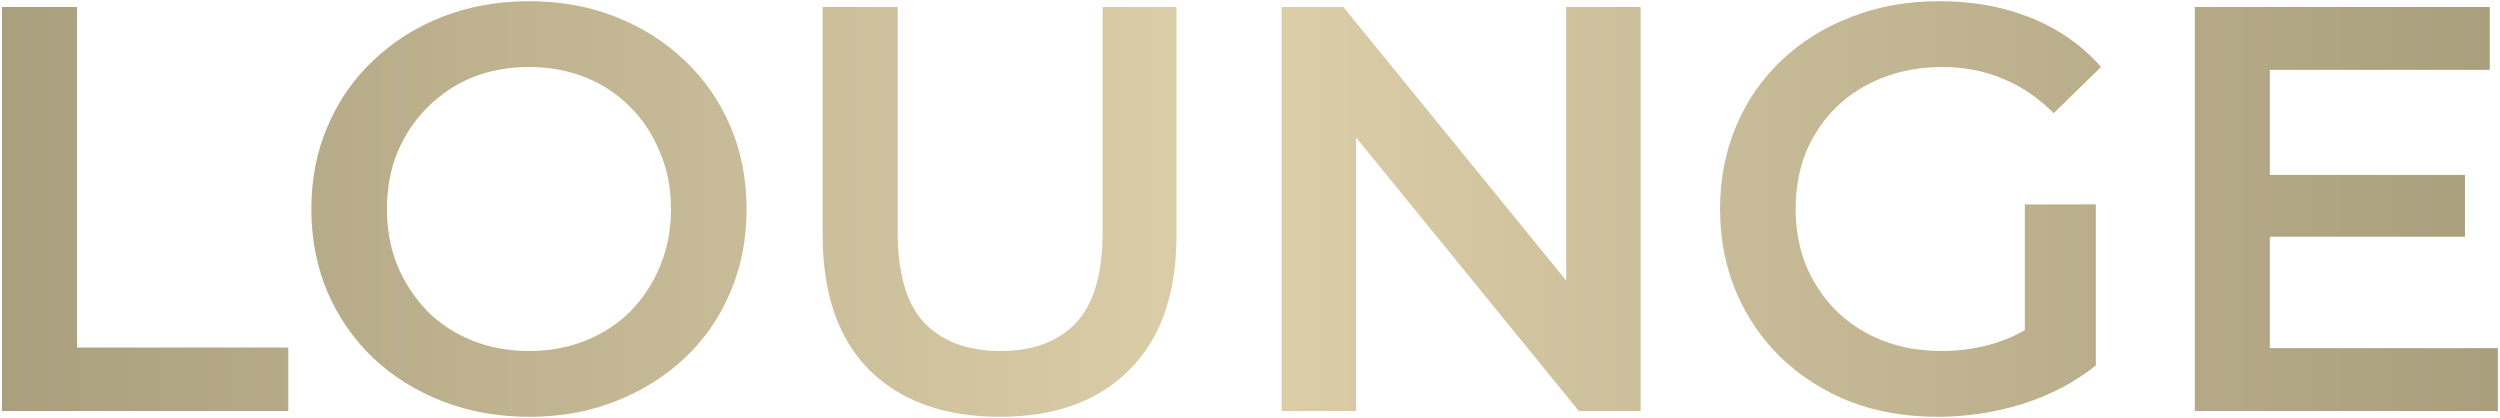 <?xml version="1.0" encoding="UTF-8"?> <svg xmlns="http://www.w3.org/2000/svg" width="1100" height="184" viewBox="0 0 1100 184" fill="none"><path d="M0.875 180.858V3.069H33.892V152.92H126.851V180.858H0.875ZM233.001 183.398C219.116 183.398 206.332 181.112 194.649 176.541C182.966 171.969 172.806 165.619 164.171 157.492C155.535 149.195 148.847 139.544 144.106 128.538C139.365 117.362 136.994 105.171 136.994 91.964C136.994 78.757 139.365 66.65 144.106 55.644C148.847 44.469 155.535 34.817 164.171 26.69C172.806 18.393 182.966 11.959 194.649 7.387C206.332 2.815 219.031 0.529 232.747 0.529C246.631 0.529 259.33 2.815 270.844 7.387C282.527 11.959 292.687 18.393 301.322 26.69C309.958 34.817 316.646 44.469 321.387 55.644C326.128 66.65 328.499 78.757 328.499 91.964C328.499 105.171 326.128 117.362 321.387 128.538C316.646 139.713 309.958 149.364 301.322 157.492C292.687 165.619 282.527 171.969 270.844 176.541C259.33 181.112 246.716 183.398 233.001 183.398ZM232.747 154.444C241.721 154.444 250.017 152.92 257.637 149.872C265.257 146.824 271.86 142.507 277.448 136.919C283.035 131.162 287.353 124.558 290.401 117.108C293.618 109.489 295.227 101.107 295.227 91.964C295.227 82.82 293.618 74.524 290.401 67.073C287.353 59.454 283.035 52.85 277.448 47.263C271.86 41.506 265.257 37.103 257.637 34.055C250.017 31.008 241.721 29.484 232.747 29.484C223.772 29.484 215.476 31.008 207.856 34.055C200.406 37.103 193.802 41.506 188.045 47.263C182.458 52.85 178.055 59.454 174.838 67.073C171.79 74.524 170.266 82.82 170.266 91.964C170.266 100.938 171.79 109.235 174.838 116.854C178.055 124.474 182.458 131.162 188.045 136.919C193.633 142.507 200.237 146.824 207.856 149.872C215.476 152.92 223.772 154.444 232.747 154.444ZM439.946 183.398C415.564 183.398 396.43 176.541 382.546 162.825C368.831 149.11 361.973 129.3 361.973 103.393V3.069H394.991V102.123C394.991 120.41 398.885 133.702 406.674 141.999C414.632 150.296 425.808 154.444 440.2 154.444C454.593 154.444 465.683 150.296 473.472 141.999C481.261 133.702 485.156 120.41 485.156 102.123V3.069H517.666V103.393C517.666 129.3 510.723 149.11 496.839 162.825C483.124 176.541 464.159 183.398 439.946 183.398ZM563.907 180.858V3.069H591.083L702.582 139.967H689.121V3.069H721.885V180.858H694.709L583.209 43.961H596.671V180.858H563.907ZM852.578 183.398C838.693 183.398 825.909 181.197 814.226 176.795C802.712 172.223 792.637 165.873 784.002 157.746C775.367 149.449 768.678 139.713 763.937 128.538C759.196 117.362 756.826 105.171 756.826 91.964C756.826 78.757 759.196 66.565 763.937 55.39C768.678 44.215 775.367 34.563 784.002 26.436C792.807 18.139 803.051 11.789 814.734 7.387C826.417 2.815 839.201 0.529 853.086 0.529C868.156 0.529 881.701 2.985 893.723 7.895C905.915 12.805 916.159 20.002 924.455 29.484L903.629 49.802C896.686 42.86 889.152 37.781 881.024 34.563C873.066 31.177 864.261 29.484 854.61 29.484C845.297 29.484 836.661 31.008 828.703 34.055C820.745 37.103 813.887 41.421 808.131 47.009C802.374 52.596 797.886 59.2 794.669 66.819C791.622 74.439 790.098 82.82 790.098 91.964C790.098 100.938 791.622 109.235 794.669 116.854C797.886 124.474 802.374 131.162 808.131 136.919C813.887 142.507 820.66 146.824 828.449 149.872C836.238 152.92 844.874 154.444 854.356 154.444C863.16 154.444 871.627 153.089 879.754 150.38C888.051 147.502 895.924 142.761 903.375 136.157L922.17 160.794C912.857 168.244 902.02 173.916 889.66 177.811C877.468 181.536 865.108 183.398 852.578 183.398ZM890.929 156.476V89.932H922.17V160.794L890.929 156.476ZM996.196 76.979H1084.58V104.155H996.196V76.979ZM998.736 153.174H1099.06V180.858H965.718V3.069H1095.5V30.754H998.736V153.174Z" fill="url(#paint0_linear_183_188)"></path><defs><linearGradient id="paint0_linear_183_188" x1="-23" y1="89.858" x2="1112" y2="89.858" gradientUnits="userSpaceOnUse"><stop stop-color="#A89D7C"></stop><stop offset="0.5" stop-color="#DCCFA9"></stop><stop offset="1" stop-color="#A89D7C"></stop></linearGradient></defs></svg> 